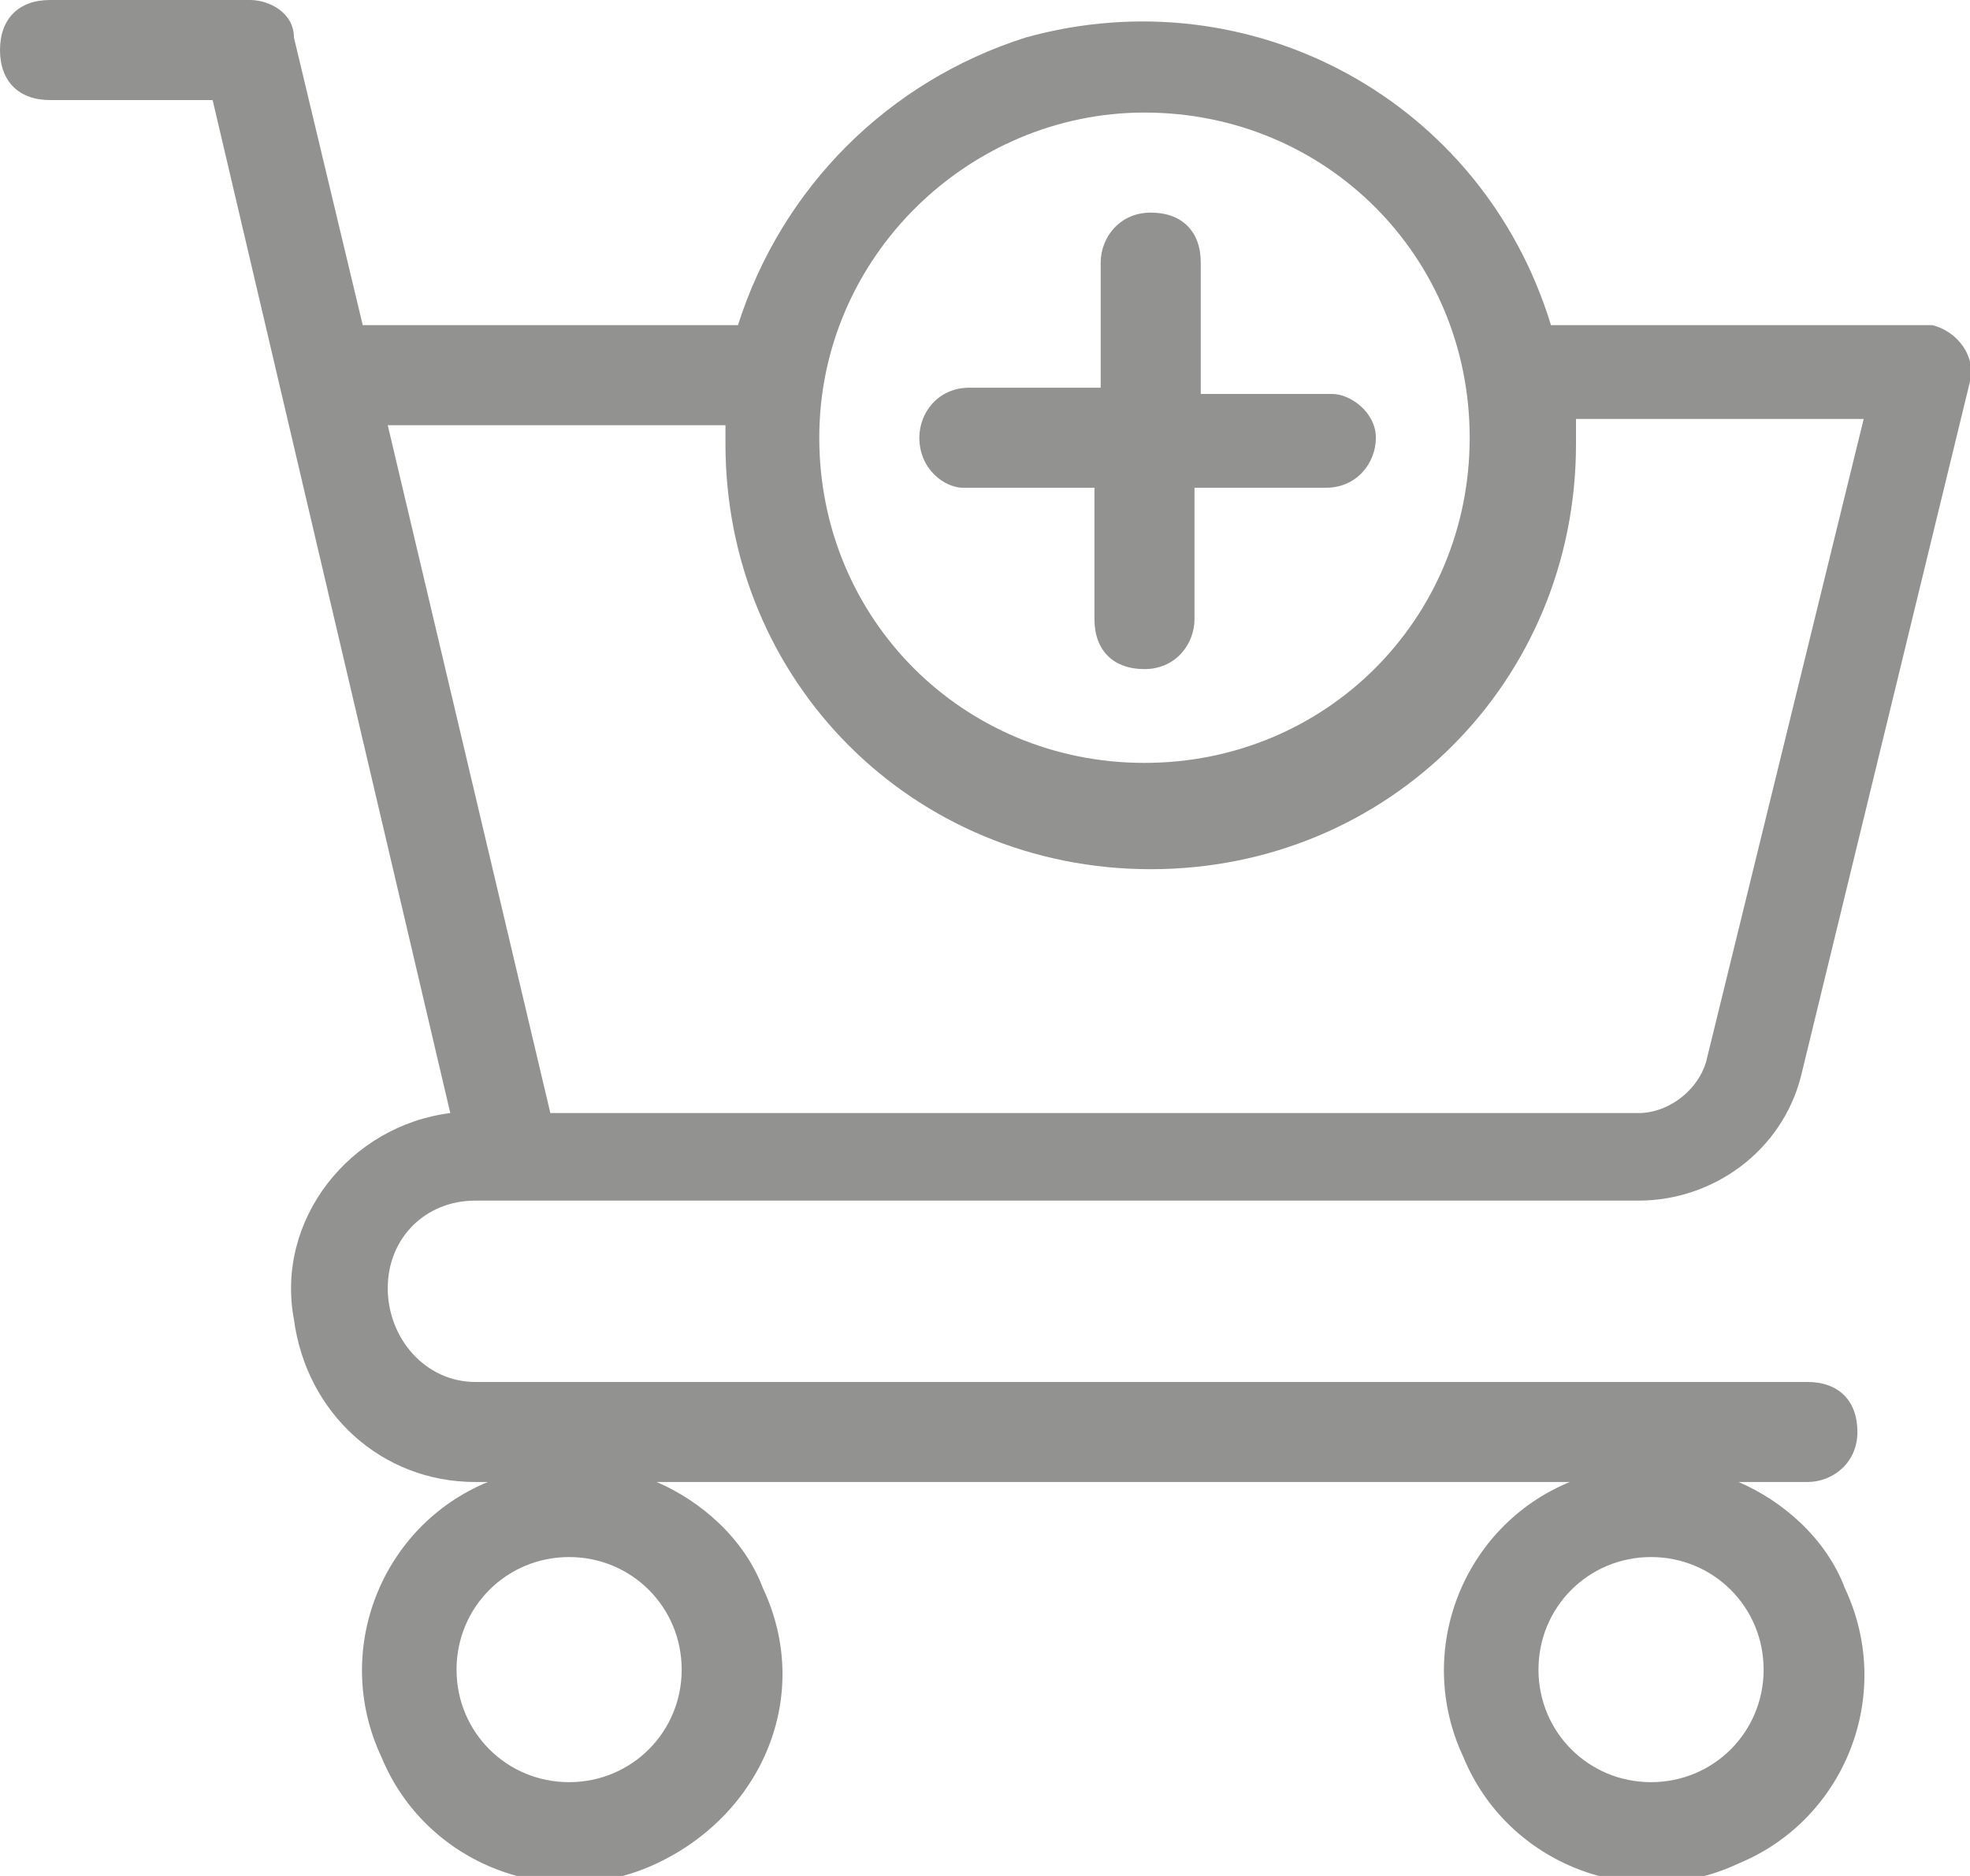 <?xml version="1.0" encoding="UTF-8"?>
<svg xmlns="http://www.w3.org/2000/svg" version="1.1" viewBox="0 0 31.5 30">
  <defs>
    <style>
      .cls-1 {
        fill: #929390;
      }
    </style>
  </defs>
  <!-- Generator: Adobe Illustrator 28.7.0, SVG Export Plug-In . SVG Version: 1.2.0 Build 136)  -->
  <g>
    <g id="Layer_1">
      <path id="_3adb9ad4f8febb3eceaff6ece6668e37" class="cls-1" d="M7.6,19.2h18.6c1.2,0,2.3-.8,2.6-2l2.7-11.1c.1-.4-.2-.8-.6-.9h-6.1C23.7,1.6,20-.4,16.4.6c-2.2.7-3.9,2.4-4.6,4.6h-6L4.7.6c0-.4-.4-.6-.7-.6H.8C.3,0,0,.3,0,.8s.3.8.8.8h2.6l3.8,16.2c-1.6.2-2.8,1.7-2.5,3.3.2,1.5,1.4,2.6,2.9,2.6h.2c-1.7.7-2.5,2.7-1.7,4.4.7,1.7,2.7,2.5,4.4,1.7s2.5-2.7,1.7-4.4c-.3-.8-1-1.4-1.7-1.7h14.6c-1.7.7-2.5,2.7-1.7,4.4.7,1.7,2.7,2.5,4.4,1.7,1.7-.7,2.5-2.7,1.7-4.4-.3-.8-1-1.4-1.7-1.7h1.1c.4,0,.8-.3.8-.8s-.3-.8-.8-.8H7.6c-.8,0-1.4-.7-1.4-1.5s.6-1.4,1.4-1.4h0ZM18.3,1.8c2.9,0,5.2,2.3,5.2,5.2s-2.3,5.2-5.2,5.2-5.2-2.3-5.2-5.2h0c0-2.9,2.4-5.2,5.2-5.2ZM11.6,6.7v.4c0,3.8,3,6.8,6.8,6.8s6.8-3,6.8-6.8v-.4h4.6l-2.5,10.2c-.1.5-.6.9-1.1.9H8.8l-2.6-11h5.4ZM9.1,28.5c-1,0-1.8-.8-1.8-1.8s.8-1.8,1.8-1.8,1.8.8,1.8,1.8h0c0,1-.8,1.8-1.8,1.8h0ZM26.4,28.5c-1,0-1.8-.8-1.8-1.8s.8-1.8,1.8-1.8,1.8.8,1.8,1.8h0c0,1-.8,1.8-1.8,1.8h0ZM14.7,7c0-.4.3-.8.8-.8h2.1v-2c0-.4.3-.8.8-.8s.8.3.8.8v2.1h2.1c.3,0,.7.3.7.7s-.3.8-.8.8h-2.1v2.1c0,.4-.3.8-.8.8s-.8-.3-.8-.8h0v-2.1h-2.1c-.3,0-.7-.3-.7-.8h0Z"/>
    </g>
  </g>
</svg>